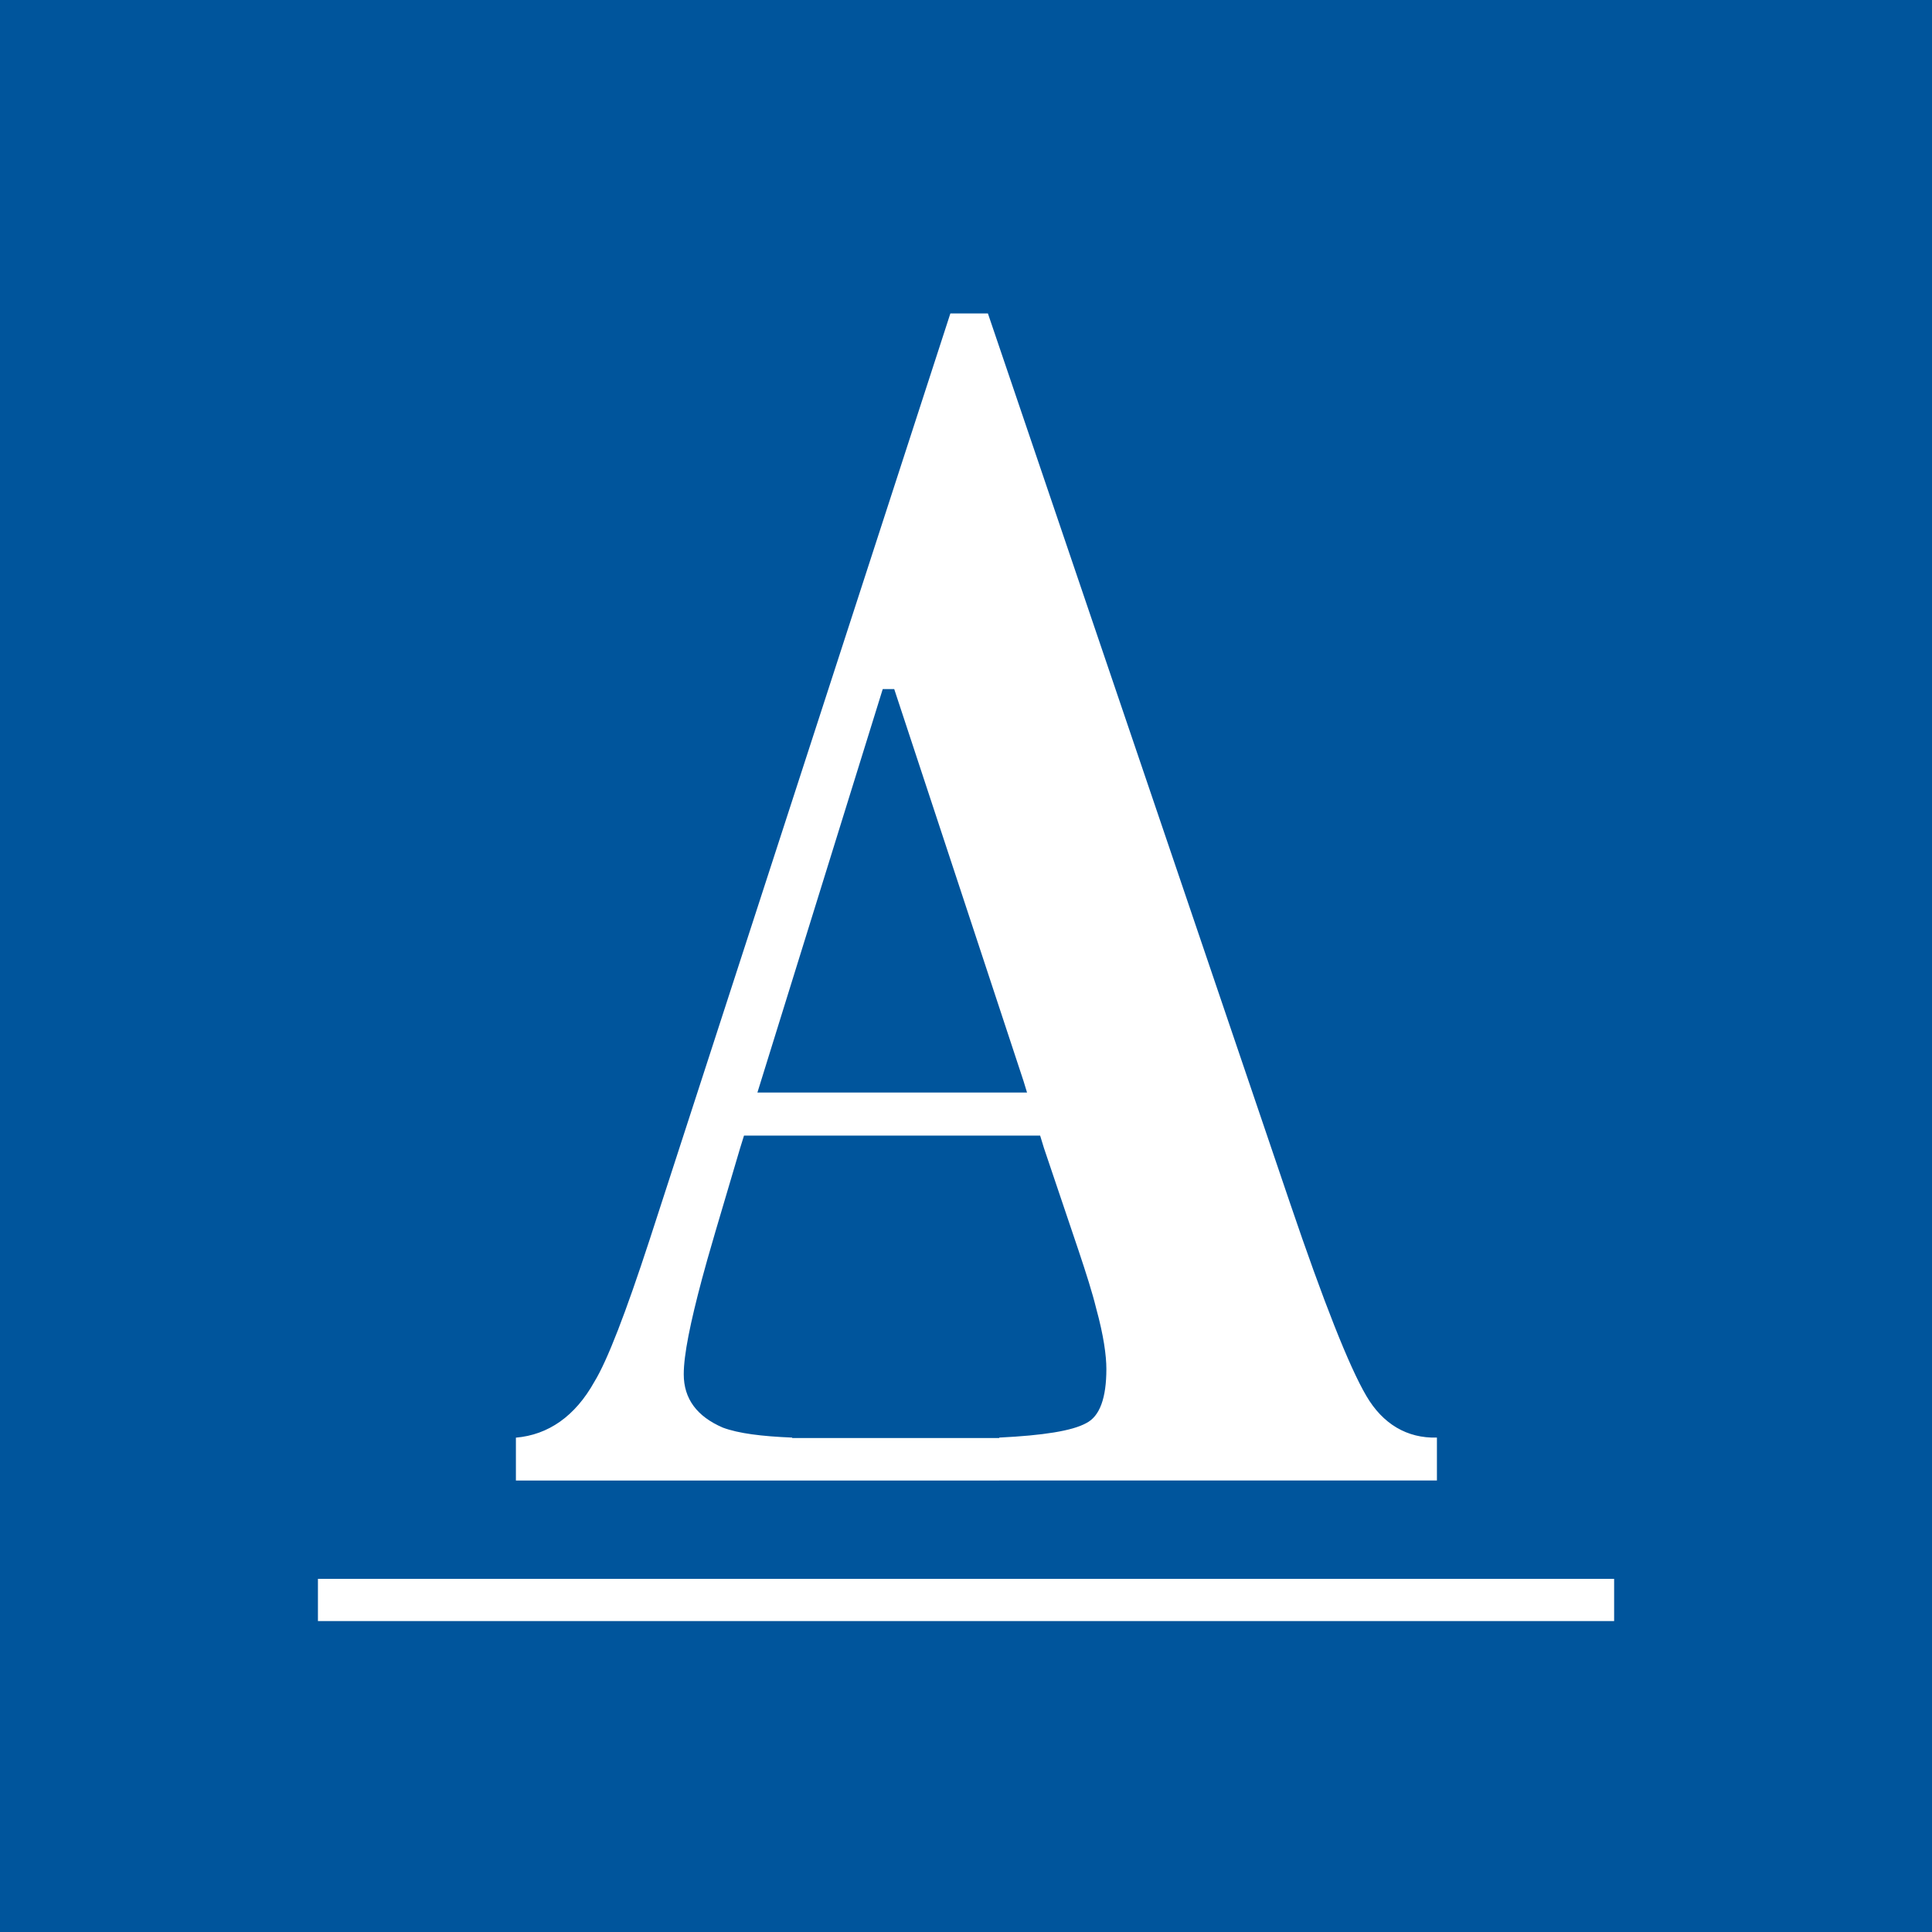 <?xml version="1.0" encoding="UTF-8"?><svg id="a" xmlns="http://www.w3.org/2000/svg" viewBox="0 0 32 32"><defs><style>.b{fill:#00559c;}.b,.c{stroke-width:0px;}.c{fill:#fff;}</style></defs><rect class="b" y="0" width="32" height="32"/><path class="c" d="M16.55,24.521h7.25v-.71c-.494.014-.898-.225-1.17-.692-.284-.483-.707-1.554-1.264-3.194l-5.003-14.733h-.622l-4.983,15.347c-.395,1.209-.699,1.997-.912,2.345-.321.577-.767.882-1.301.928v.71h8.005ZM14.621,11.413h.19l2.142,6.493.058.19h-4.466l.059-.19,2.017-6.493ZM11.325,22.762c0-.322.108-.851.301-1.574.088-.337.301-1.055.633-2.173l.064-.206h4.905l.063.206h0l.574,1.7c.125.375.227.693.292.959.122.444.168.777.168,1.001,0,.477-.108.784-.335.897-.233.128-.71.203-1.44.239v.007h-3.429v-.007c-.506-.021-.886-.068-1.148-.165-.432-.186-.648-.479-.648-.884Z"/><rect class="c" x="5.266" y="26.151" width="21.469" height=".699"/></svg>
